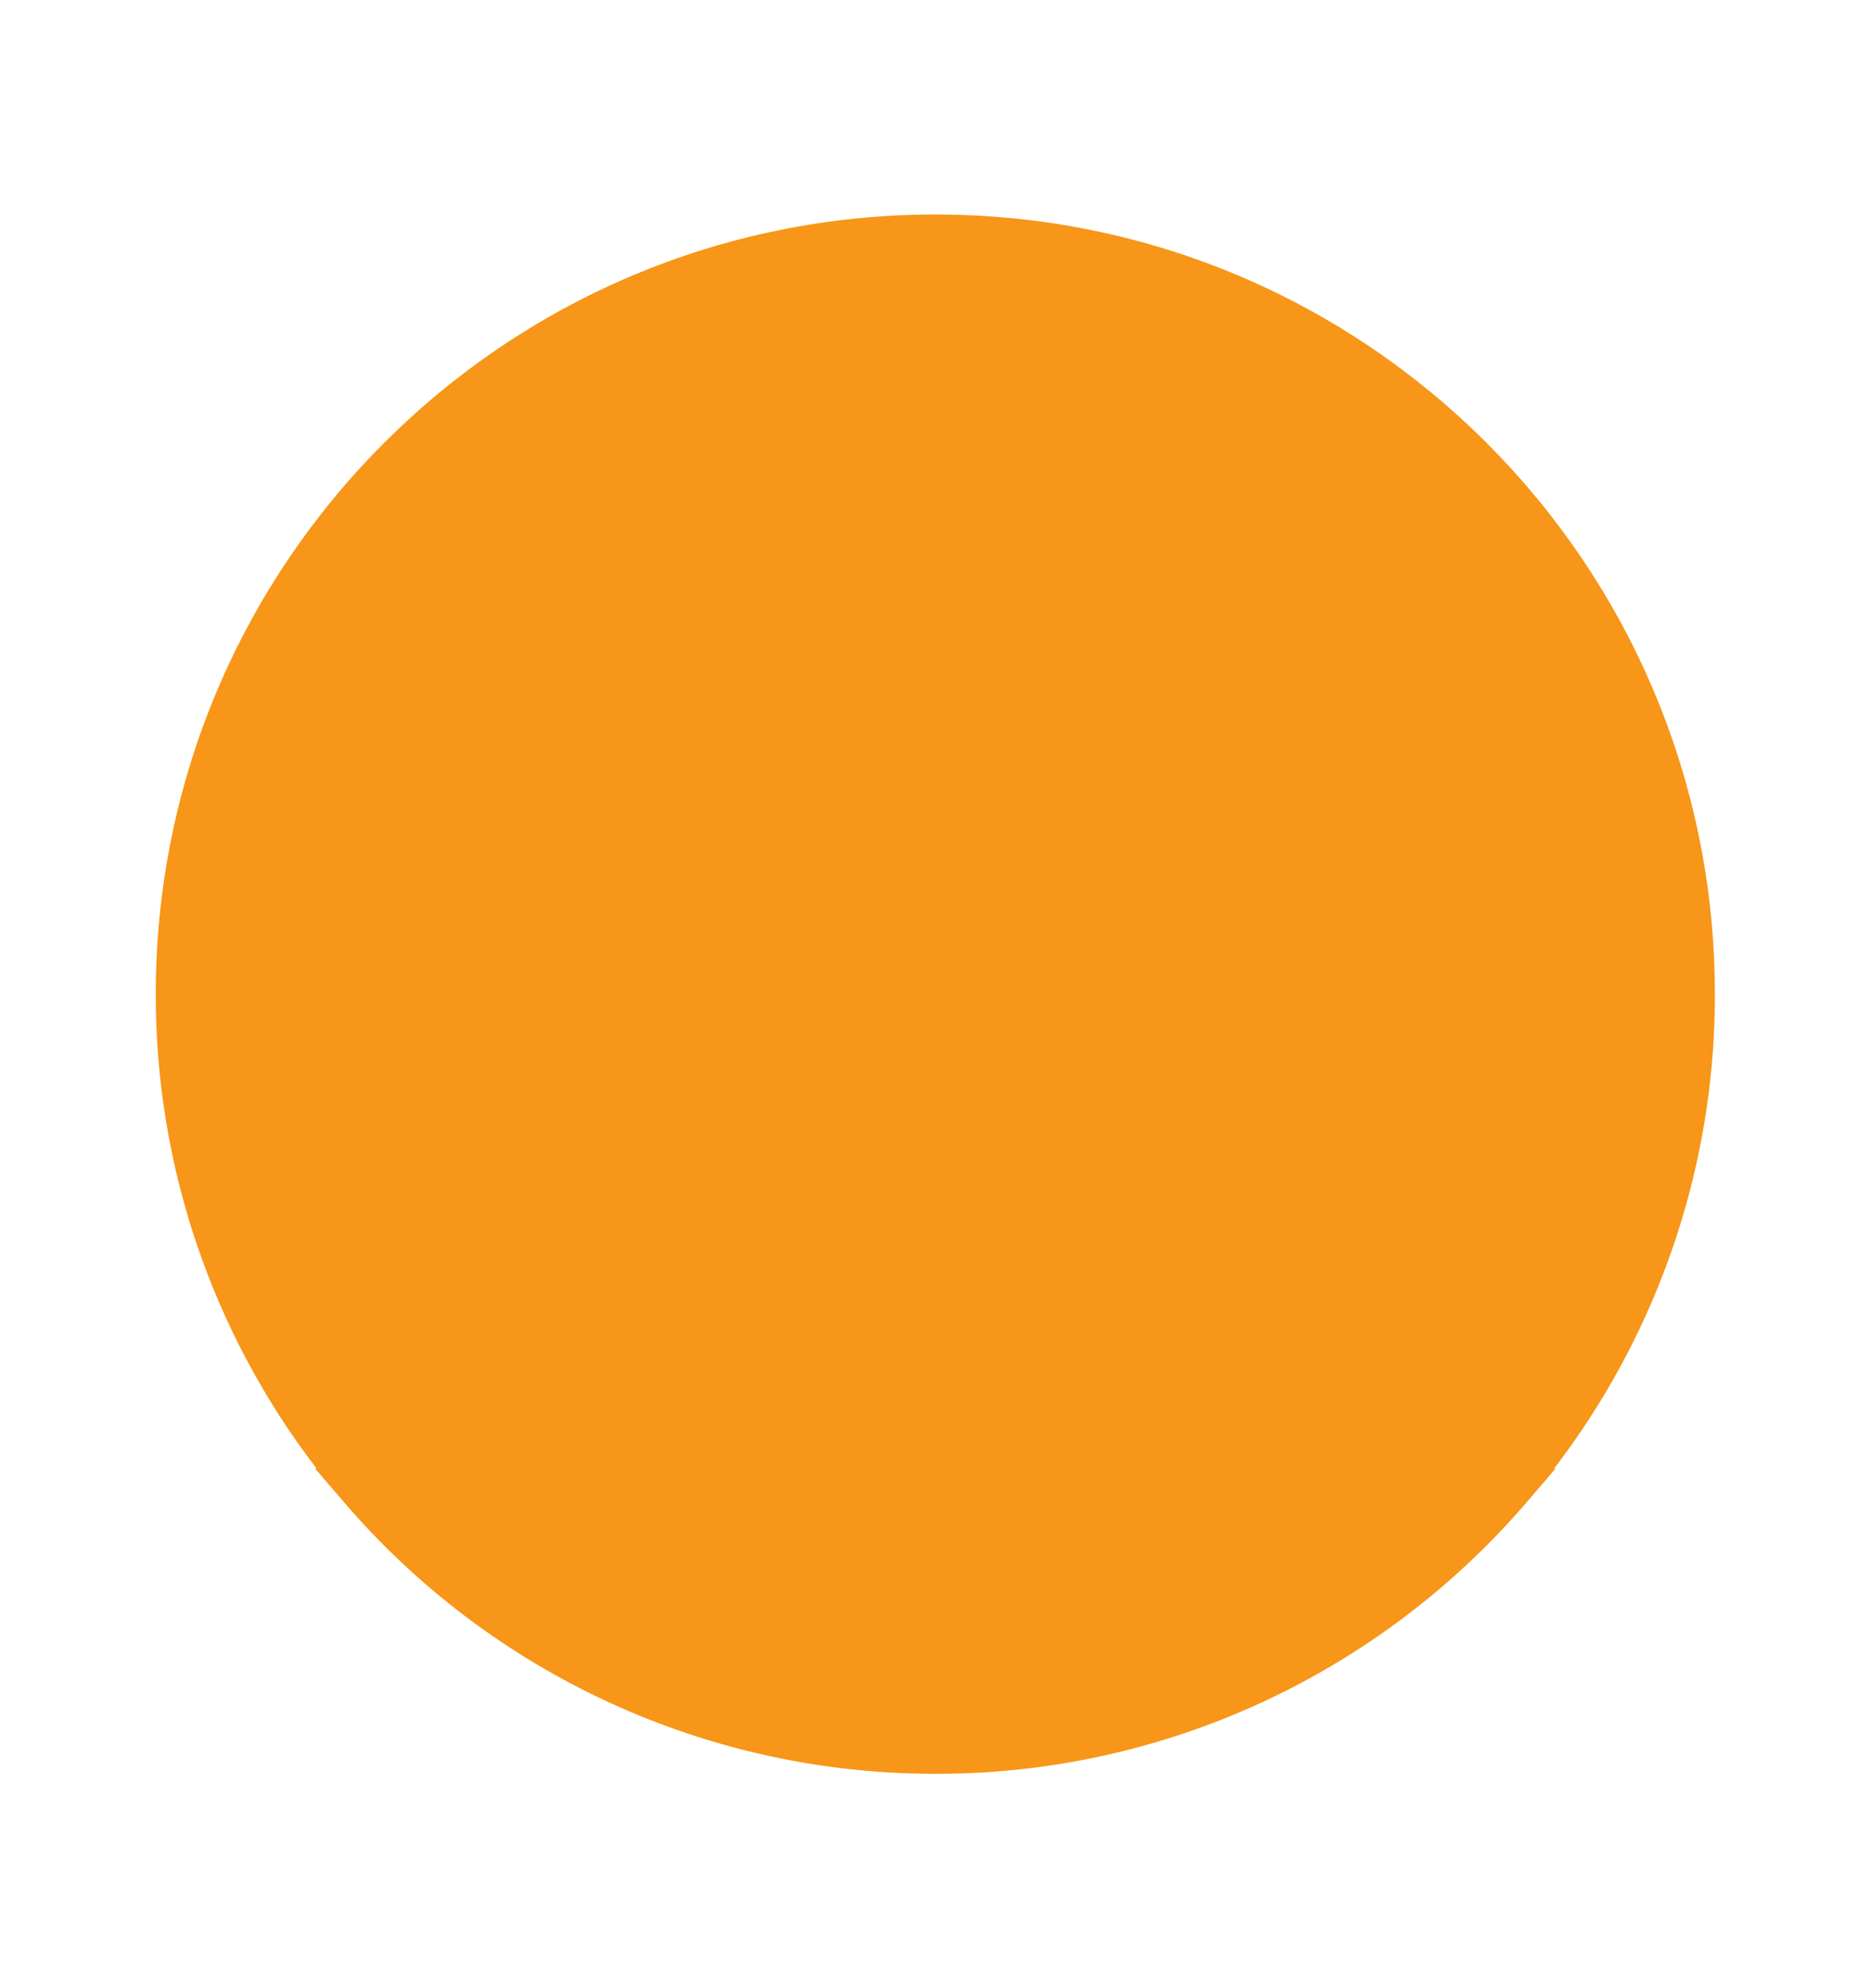 <svg width="16" height="17" viewBox="0 0 16 17" fill="none" xmlns="http://www.w3.org/2000/svg">
    <path fillRule="evenodd" clipRule="evenodd"
        d="M7.999 3.167C7.066 3.167 6.149 3.412 5.341 3.876C4.532 4.341 3.859 5.01 3.389 5.816C2.92 6.622 2.67 7.537 2.664 8.47C2.659 9.403 2.898 10.321 3.359 11.132C3.67 10.728 4.07 10.4 4.527 10.175C4.985 9.95 5.489 9.833 5.999 9.834H9.999C10.509 9.833 11.012 9.95 11.47 10.175C11.928 10.4 12.328 10.728 12.639 11.132C13.099 10.321 13.338 9.403 13.333 8.47C13.328 7.537 13.078 6.622 12.608 5.816C12.139 5.01 11.466 4.341 10.657 3.876C9.848 3.412 8.932 3.167 7.999 3.167ZM13.294 12.551C13.378 12.442 13.458 12.331 13.534 12.217C14.273 11.118 14.667 9.824 14.665 8.501C14.665 4.819 11.681 1.834 7.999 1.834C4.317 1.834 1.332 4.819 1.332 8.501C1.33 9.965 1.812 11.389 2.703 12.551L2.7 12.563L2.937 12.839C3.562 13.57 4.338 14.156 5.212 14.558C6.086 14.96 7.037 15.168 7.999 15.167C8.143 15.167 8.286 15.163 8.428 15.154C9.631 15.078 10.79 14.676 11.782 13.991C12.256 13.664 12.686 13.276 13.061 12.839L13.297 12.563L13.294 12.551ZM7.999 4.501C7.468 4.501 6.96 4.711 6.584 5.086C6.209 5.462 5.999 5.97 5.999 6.501C5.999 7.031 6.209 7.54 6.584 7.915C6.96 8.29 7.468 8.501 7.999 8.501C8.529 8.501 9.038 8.29 9.413 7.915C9.788 7.54 9.999 7.031 9.999 6.501C9.999 5.97 9.788 5.462 9.413 5.086C9.038 4.711 8.529 4.501 7.999 4.501Z"
        fill="#F79618" />
</svg>